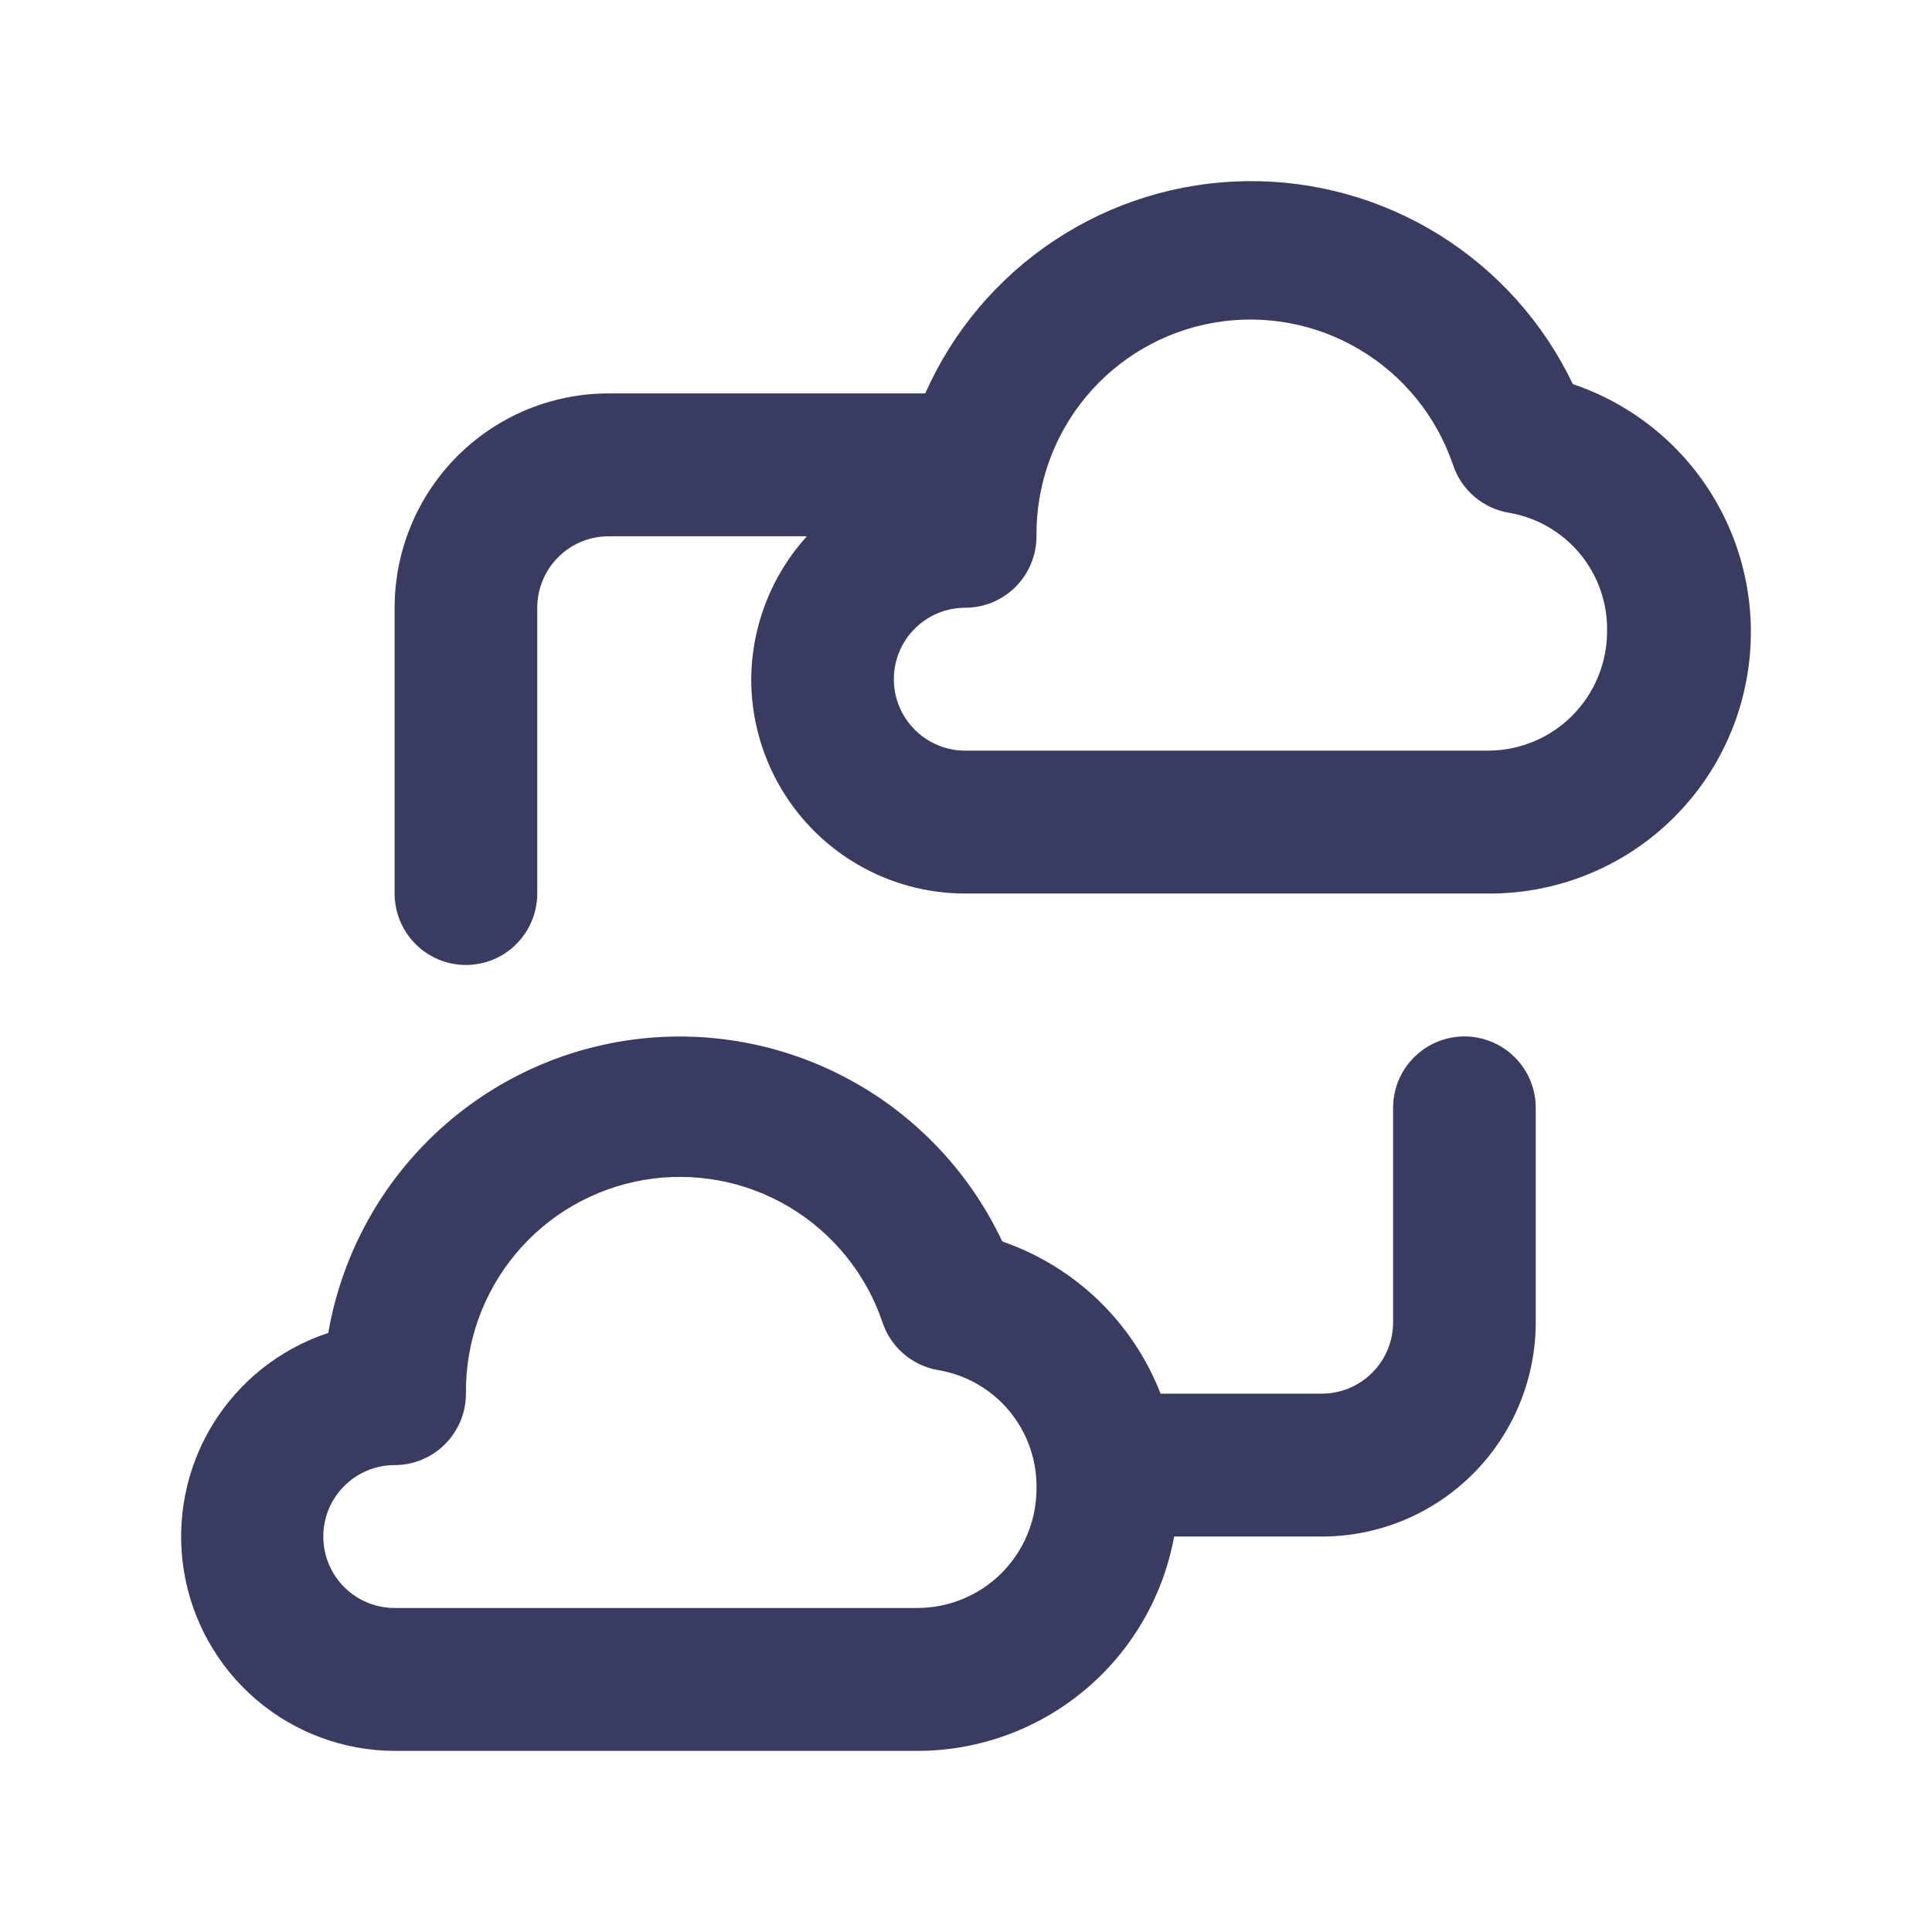 <svg width="60" height="60" viewBox="0 0 60 60" fill="none" xmlns="http://www.w3.org/2000/svg">
<path d="M48.846 11.929C47.932 10.017 46.491 8.408 44.692 7.29C42.894 6.173 40.814 5.596 38.698 5.626C36.582 5.656 34.519 6.293 32.753 7.462C30.987 8.63 29.593 10.28 28.734 12.218H18.9C17.137 12.218 15.447 12.919 14.201 14.168C12.955 15.416 12.255 17.109 12.255 18.874V27.749C12.255 28.338 12.488 28.902 12.904 29.318C13.319 29.735 13.882 29.968 14.47 29.968C15.057 29.968 15.621 29.735 16.036 29.318C16.451 28.902 16.685 28.338 16.685 27.749V18.874C16.685 18.286 16.918 17.721 17.334 17.305C17.749 16.889 18.312 16.655 18.9 16.655H25.057C23.955 17.871 23.339 19.451 23.33 21.093C23.33 22.858 24.03 24.552 25.276 25.8C26.522 27.048 28.212 27.749 29.974 27.749H46.21C48.139 27.763 50.009 27.088 51.485 25.845C52.962 24.601 53.947 22.871 54.264 20.966C54.582 19.06 54.211 17.103 53.218 15.447C52.224 13.791 50.674 12.544 48.846 11.929ZM46.21 23.312H29.974C29.387 23.312 28.824 23.078 28.408 22.662C27.993 22.246 27.759 21.681 27.759 21.093C27.759 20.505 27.993 19.94 28.408 19.524C28.824 19.108 29.387 18.874 29.974 18.874C30.562 18.874 31.125 18.64 31.541 18.224C31.956 17.808 32.189 17.244 32.189 16.655C32.172 15.072 32.718 13.534 33.73 12.318C34.742 11.101 36.154 10.287 37.712 10.019C39.27 9.752 40.873 10.05 42.231 10.86C43.59 11.669 44.615 12.938 45.125 14.437C45.251 14.818 45.479 15.158 45.783 15.419C46.087 15.681 46.457 15.855 46.852 15.923C47.718 16.067 48.504 16.518 49.065 17.195C49.627 17.871 49.926 18.727 49.909 19.607C49.909 20.093 49.813 20.575 49.627 21.024C49.441 21.474 49.169 21.883 48.825 22.227C48.482 22.571 48.074 22.844 47.625 23.03C47.177 23.216 46.696 23.312 46.21 23.312ZM45.479 32.187C44.892 32.187 44.328 32.421 43.913 32.837C43.497 33.253 43.264 33.817 43.264 34.406V41.062C43.264 41.651 43.031 42.215 42.615 42.631C42.2 43.047 41.636 43.281 41.049 43.281H36.043C35.615 42.183 34.954 41.191 34.105 40.375C33.255 39.559 32.239 38.938 31.126 38.555C30.122 36.421 28.466 34.663 26.397 33.537C24.328 32.41 21.955 31.974 19.622 32.29C17.288 32.607 15.116 33.66 13.421 35.298C11.726 36.935 10.596 39.071 10.195 41.395C8.695 41.889 7.42 42.902 6.597 44.252C5.775 45.602 5.46 47.202 5.707 48.764C5.955 50.326 6.75 51.748 7.95 52.777C9.15 53.805 10.676 54.371 12.255 54.375H28.49C30.387 54.375 32.223 53.709 33.68 52.493C35.137 51.277 36.122 49.587 36.464 47.719H41.049C42.811 47.719 44.502 47.017 45.748 45.769C46.994 44.521 47.694 42.828 47.694 41.062V34.406C47.694 33.817 47.461 33.253 47.045 32.837C46.63 32.421 46.066 32.187 45.479 32.187ZM28.49 49.937H12.255C11.668 49.937 11.104 49.704 10.689 49.288C10.273 48.871 10.04 48.307 10.04 47.719C10.04 47.13 10.273 46.566 10.689 46.15C11.104 45.734 11.668 45.5 12.255 45.5C12.842 45.5 13.406 45.266 13.821 44.85C14.236 44.434 14.47 43.87 14.47 43.281C14.452 41.698 14.998 40.16 16.011 38.943C17.023 37.727 18.435 36.912 19.993 36.645C21.551 36.378 23.153 36.675 24.512 37.485C25.87 38.295 26.896 39.563 27.405 41.062C27.532 41.444 27.759 41.783 28.064 42.045C28.368 42.307 28.737 42.481 29.133 42.549C29.999 42.693 30.785 43.144 31.346 43.82C31.907 44.496 32.206 45.353 32.189 46.232C32.189 46.719 32.094 47.2 31.908 47.65C31.722 48.1 31.449 48.508 31.106 48.852C30.762 49.196 30.355 49.469 29.906 49.655C29.457 49.842 28.976 49.937 28.49 49.937Z" fill="#393C60"/>
</svg>
